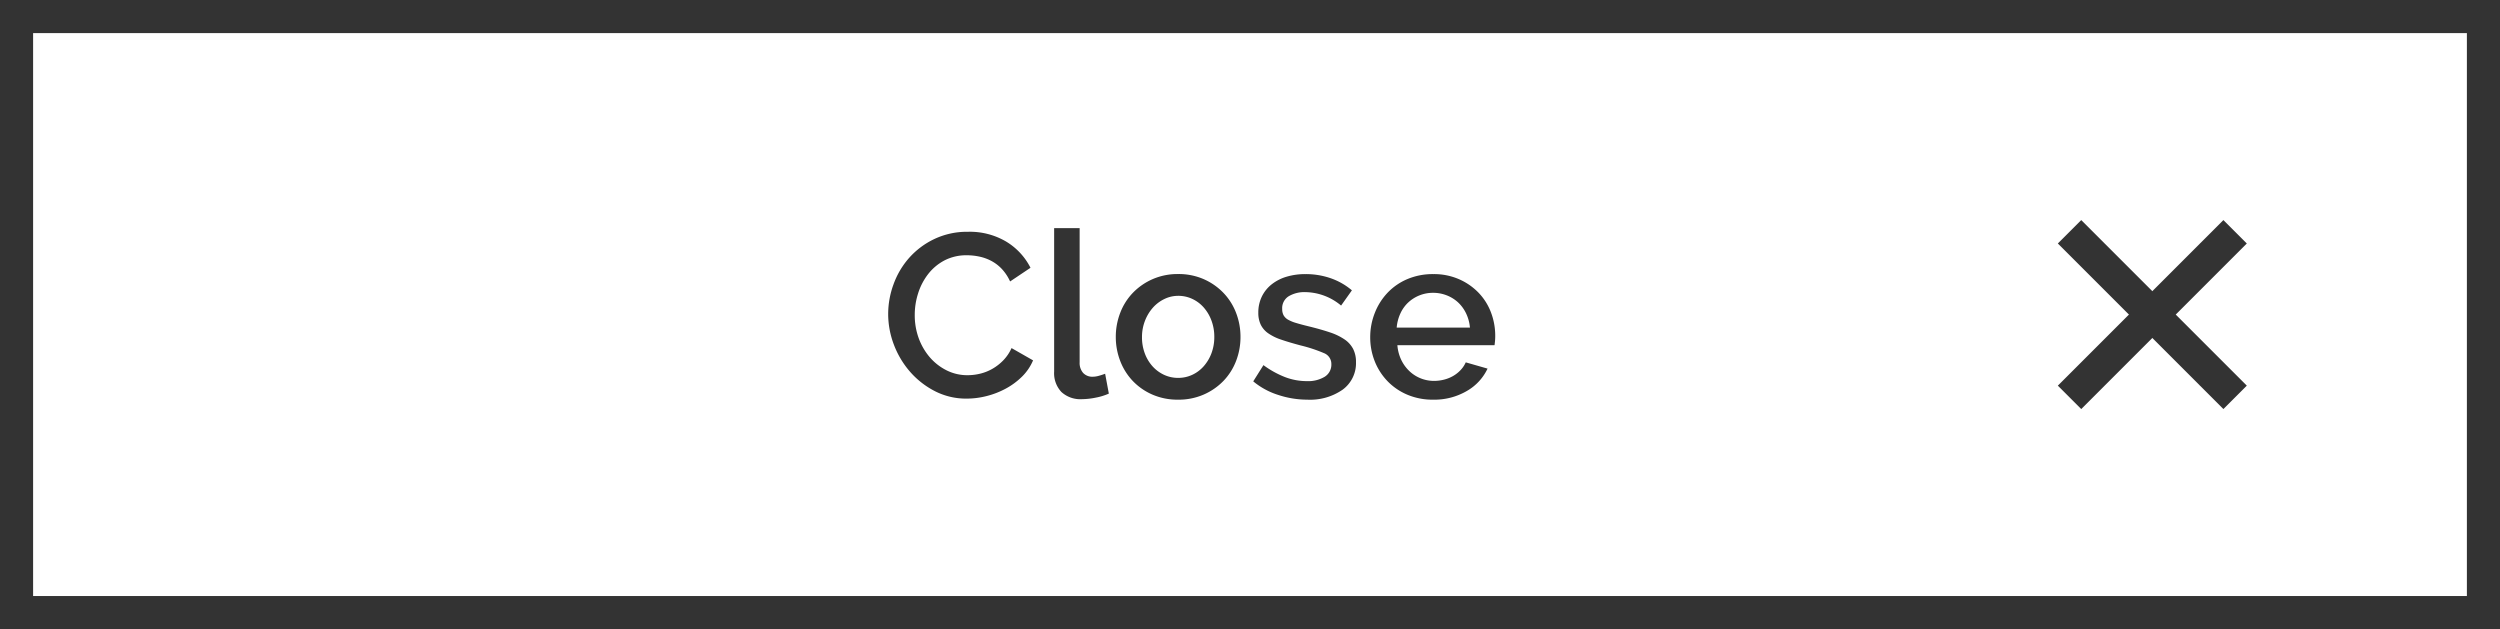 <svg xmlns="http://www.w3.org/2000/svg" width="151" height="38" viewBox="0 0 151 38">
  <g id="close" transform="translate(-73)">
    <g id="長方形_35" data-name="長方形 35" transform="translate(73)" fill="none" stroke="#333" stroke-width="2">
      <rect width="151" height="38" stroke="none"/>
      <rect x="1" y="1" width="149" height="36" fill="none"/>
    </g>
    <path id="パス_2088" data-name="パス 2088" d="M-18.256-5.04a5.21,5.21,0,0,1,.322-1.785,4.934,4.934,0,0,1,.945-1.6A4.768,4.768,0,0,1-15.47-9.562,4.6,4.6,0,0,1-13.44-10a4.307,4.307,0,0,1,2.324.6A3.912,3.912,0,0,1-9.66-7.826L-10.892-7a2.812,2.812,0,0,0-.5-.756,2.456,2.456,0,0,0-.644-.49,2.77,2.77,0,0,0-.728-.259,3.646,3.646,0,0,0-.728-.077,2.863,2.863,0,0,0-1.372.315,3.045,3.045,0,0,0-.987.833,3.72,3.72,0,0,0-.6,1.162,4.264,4.264,0,0,0-.2,1.288A4.043,4.043,0,0,0-16.422-3.6a3.755,3.755,0,0,0,.665,1.162,3.271,3.271,0,0,0,1.015.8,2.785,2.785,0,0,0,1.288.3,3.251,3.251,0,0,0,.749-.091,2.8,2.8,0,0,0,.742-.294,2.973,2.973,0,0,0,.658-.511,2.552,2.552,0,0,0,.5-.742l1.3.742a3.039,3.039,0,0,1-.672.987,4.287,4.287,0,0,1-.98.721,5.024,5.024,0,0,1-1.155.448,4.871,4.871,0,0,1-1.2.154,4.119,4.119,0,0,1-1.918-.448,5.037,5.037,0,0,1-1.5-1.169,5.386,5.386,0,0,1-.98-1.638A5.2,5.2,0,0,1-18.256-5.04Zm10.024-5.18h1.54v8.106a.912.912,0,0,0,.21.637.754.754,0,0,0,.588.231A1.365,1.365,0,0,0-5.537-1.3q.2-.056.385-.126l.224,1.2a3.583,3.583,0,0,1-.8.245,4.323,4.323,0,0,1-.826.091A1.691,1.691,0,0,1-7.791-.322a1.651,1.651,0,0,1-.441-1.232ZM-.742.14A3.8,3.8,0,0,1-2.3-.168,3.644,3.644,0,0,1-3.486-.994,3.64,3.64,0,0,1-4.242-2.2a4.009,4.009,0,0,1-.266-1.449A4.009,4.009,0,0,1-4.242-5.1a3.584,3.584,0,0,1,.763-1.211,3.726,3.726,0,0,1,1.19-.826A3.768,3.768,0,0,1-.742-7.448,3.768,3.768,0,0,1,.8-7.14a3.726,3.726,0,0,1,1.19.826A3.584,3.584,0,0,1,2.758-5.1a4.009,4.009,0,0,1,.266,1.449A4.009,4.009,0,0,1,2.758-2.2,3.584,3.584,0,0,1,1.995-.994,3.726,3.726,0,0,1,.8-.168,3.768,3.768,0,0,1-.742.14ZM-2.926-3.64a2.77,2.77,0,0,0,.168.98,2.436,2.436,0,0,0,.462.777,2.161,2.161,0,0,0,.693.518,1.986,1.986,0,0,0,.861.189,1.986,1.986,0,0,0,.861-.189A2.115,2.115,0,0,0,.812-1.89a2.523,2.523,0,0,0,.462-.784,2.77,2.77,0,0,0,.168-.98,2.787,2.787,0,0,0-.168-.973,2.505,2.505,0,0,0-.462-.791,2.115,2.115,0,0,0-.693-.525,1.986,1.986,0,0,0-.861-.189,1.9,1.9,0,0,0-.847.2,2.2,2.2,0,0,0-.693.532,2.612,2.612,0,0,0-.469.791A2.687,2.687,0,0,0-2.926-3.64ZM7.056.14A5.607,5.607,0,0,1,5.3-.147,4.455,4.455,0,0,1,3.794-.966l.616-.98a5.685,5.685,0,0,0,1.3.721A3.673,3.673,0,0,0,7.028-.98a1.934,1.934,0,0,0,1.085-.266A.856.856,0,0,0,8.512-2a.7.7,0,0,0-.448-.672,8.965,8.965,0,0,0-1.4-.462q-.686-.182-1.176-.35a3.027,3.027,0,0,1-.8-.392A1.376,1.376,0,0,1,4.242-4.4,1.651,1.651,0,0,1,4.1-5.11,2.193,2.193,0,0,1,4.319-6.1a2.133,2.133,0,0,1,.6-.735,2.7,2.7,0,0,1,.9-.455,3.914,3.914,0,0,1,1.12-.154,4.6,4.6,0,0,1,1.54.252,4.008,4.008,0,0,1,1.274.728L9.1-5.544a3.432,3.432,0,0,0-2.17-.812,1.854,1.854,0,0,0-.987.245.844.844,0,0,0-.4.777.78.78,0,0,0,.084.378A.713.713,0,0,0,5.9-4.69a2.248,2.248,0,0,0,.49.2q.3.091.749.2.742.182,1.281.364a3.507,3.507,0,0,1,.889.427,1.583,1.583,0,0,1,.518.574A1.721,1.721,0,0,1,10-2.128,1.981,1.981,0,0,1,9.2-.469,3.438,3.438,0,0,1,7.056.14Zm7.6,0a3.894,3.894,0,0,1-1.554-.3,3.617,3.617,0,0,1-1.2-.819,3.692,3.692,0,0,1-.77-1.2,3.9,3.9,0,0,1-.273-1.456A3.955,3.955,0,0,1,11.137-5.1a3.754,3.754,0,0,1,.77-1.218,3.566,3.566,0,0,1,1.2-.826,3.931,3.931,0,0,1,1.568-.3,3.768,3.768,0,0,1,1.547.308,3.7,3.7,0,0,1,1.183.819,3.5,3.5,0,0,1,.749,1.19A3.953,3.953,0,0,1,18.41-3.71q0,.168-.014.315t-.028.245H12.5a2.507,2.507,0,0,0,.231.882,2.321,2.321,0,0,0,.49.679,2.134,2.134,0,0,0,.686.441,2.148,2.148,0,0,0,.805.154,2.448,2.448,0,0,0,.609-.077,2.147,2.147,0,0,0,.553-.224,1.96,1.96,0,0,0,.448-.357,1.666,1.666,0,0,0,.308-.462l1.316.378A3.051,3.051,0,0,1,16.695-.385,3.883,3.883,0,0,1,14.658.14Zm2.226-4.354a2.463,2.463,0,0,0-.231-.854,2.2,2.2,0,0,0-.483-.665,2.155,2.155,0,0,0-.686-.427,2.239,2.239,0,0,0-.826-.154,2.185,2.185,0,0,0-.819.154,2.175,2.175,0,0,0-.679.427,2.1,2.1,0,0,0-.476.665,2.563,2.563,0,0,0-.224.854Z" transform="translate(144.902 24)" fill="#333"/>
    <g id="グループ_31" data-name="グループ 31" transform="translate(198 14)">
      <line id="線_1" data-name="線 1" x2="10" y2="10" fill="none" stroke="#333" stroke-miterlimit="10" stroke-width="2"/>
      <line id="線_2" data-name="線 2" x1="10" y2="10" fill="none" stroke="#333" stroke-miterlimit="10" stroke-width="2"/>
    </g>
  </g>
</svg>
